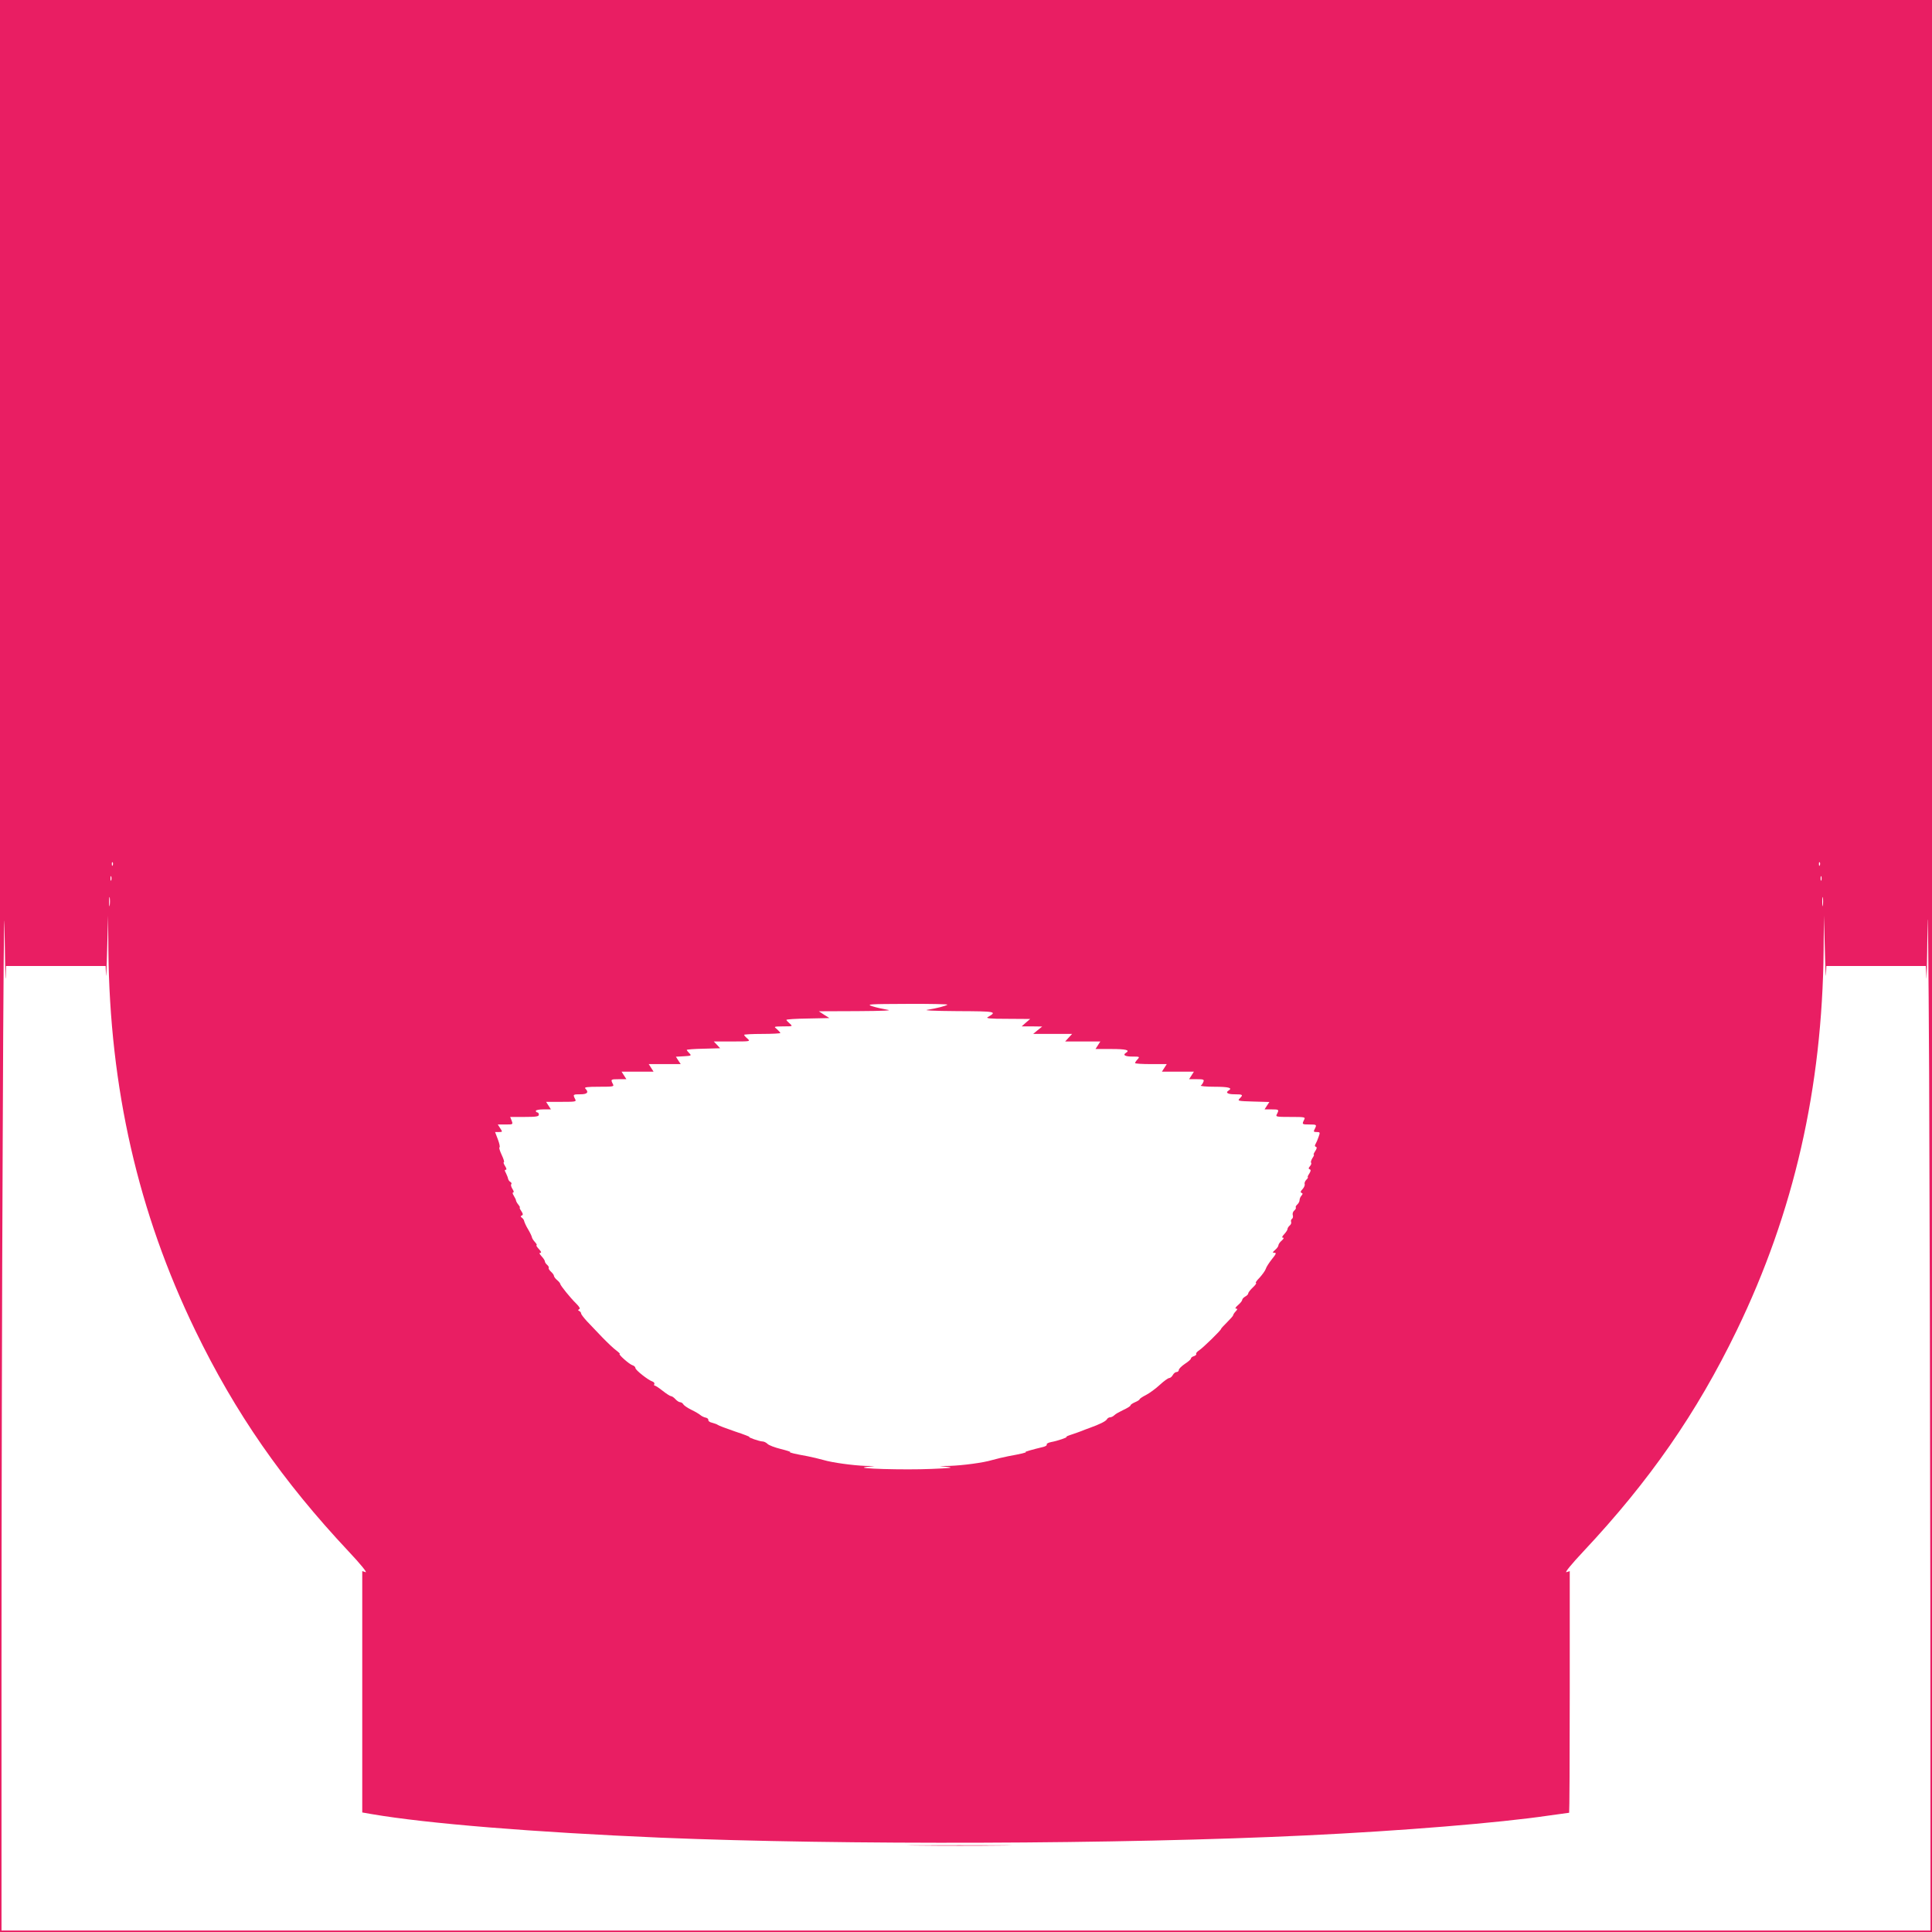 <?xml version="1.0" standalone="no"?>
<!DOCTYPE svg PUBLIC "-//W3C//DTD SVG 20010904//EN"
 "http://www.w3.org/TR/2001/REC-SVG-20010904/DTD/svg10.dtd">
<svg version="1.0" xmlns="http://www.w3.org/2000/svg"
 width="1280pt" height="1280pt" viewBox="0 0 1280 1280"
 preserveAspectRatio="xMidYMid meet">
<g transform="translate(0,1280) scale(0.1,-0.1)"
fill="#e91e63" stroke="none">
<path d="M0 6400 l0 -6400 6400 0 6400 0 0 6400 0 6400 -6400 0 -6400 0 0
-6400z m747 668 c-3 -8 -6 -5 -6 6 -1 11 2 17 5 13 3 -3 4 -12 1 -19z m11310
0 c-3 -8 -6 -5 -6 6 -1 11 2 17 5 13 3 -3 4 -12 1 -19z m-12019 -745 l2 77
330 0 330 0 2 -57 c1 -32 5 43 8 167 l6 225 2 -230 c9 -914 197 -1738 576
-2520 265 -547 577 -996 1016 -1464 80 -85 125 -141 112 -137 l-22 7 0 -799 0
-800 63 -11 c368 -63 1072 -120 1912 -156 1204 -50 3055 -44 4280 15 631 30
1277 83 1603 131 73 10 135 19 138 19 2 0 4 360 4 801 l0 800 -22 -7 c-13 -4
32 52 112 137 439 468 751 917 1016 1464 379 782 567 1606 576 2520 l2 230 6
-225 c3 -124 7 -199 8 -167 l2 57 330 0 329 0 4 -77 c1 -43 5 104 7 327 2 223
7 -205 11 -950 3 -745 7 -2330 8 -3522 l1 -2168 -6390 0 -6390 0 0 1718 c0
945 3 2531 8 3523 4 1032 9 1631 12 1399 3 -223 6 -370 8 -327z m699 645 c-3
-7 -5 -2 -5 12 0 14 2 19 5 13 2 -7 2 -19 0 -25z m11330 0 c-3 -7 -5 -2 -5 12
0 14 2 19 5 13 2 -7 2 -19 0 -25z m-11340 -165 c-2 -16 -4 -5 -4 22 0 28 2 40
4 28 2 -13 2 -35 0 -50z m11350 0 c-2 -16 -4 -5 -4 22 0 28 2 40 4 28 2 -13 2
-35 0 -50z m-5800 -659 c-8 -8 -73 -25 -132 -34 -31 -4 43 -8 198 -9 257 -1
265 -3 202 -39 -16 -9 11 -12 130 -12 l150 -1 -28 -24 -28 -25 68 0 68 -1 -30
-24 -30 -25 129 0 129 0 -23 -25 -23 -25 116 0 117 0 -16 -25 -16 -25 106 0
c96 0 125 -7 96 -25 -24 -15 -6 -25 42 -25 49 0 50 -1 35 -18 -10 -10 -17 -22
-17 -25 0 -4 47 -7 105 -7 l105 0 -16 -25 -16 -25 106 0 106 0 -16 -25 -16
-25 51 0 c44 0 50 -2 44 -17 -4 -10 -11 -21 -17 -25 -6 -4 35 -8 92 -8 93 0
120 -8 92 -25 -23 -14 -7 -25 40 -25 55 0 58 -3 33 -28 -16 -16 -10 -17 90
-20 l107 -3 -16 -24 -16 -25 46 0 c50 0 51 -1 36 -31 -10 -18 -6 -19 90 -19
96 0 100 -1 90 -19 -15 -30 -14 -31 35 -31 49 0 50 -1 35 -31 -9 -16 -7 -19
13 -19 23 0 24 -2 13 -32 -6 -18 -15 -39 -20 -47 -6 -10 -6 -16 2 -19 8 -2 7
-11 -4 -28 -9 -13 -13 -24 -10 -24 4 0 0 -10 -9 -23 -8 -13 -12 -27 -9 -30 4
-4 1 -14 -7 -23 -11 -13 -11 -18 -2 -21 9 -3 8 -11 -3 -29 -9 -13 -13 -24 -9
-24 3 0 -1 -7 -10 -16 -9 -9 -14 -22 -11 -29 2 -7 -4 -22 -14 -33 -14 -14 -16
-22 -7 -25 9 -4 9 -7 0 -18 -7 -7 -13 -21 -13 -30 0 -9 -7 -22 -15 -29 -8 -7
-13 -16 -10 -20 3 -4 -2 -13 -10 -20 -9 -7 -13 -21 -10 -31 3 -9 1 -20 -5 -24
-6 -4 -9 -13 -6 -20 3 -8 -2 -19 -10 -25 -8 -7 -14 -17 -14 -23 0 -6 -10 -21
-22 -34 -14 -15 -17 -23 -8 -23 8 0 5 -7 -8 -19 -12 -10 -22 -24 -22 -31 0 -7
-10 -21 -22 -31 -18 -16 -19 -19 -4 -19 14 0 10 -9 -17 -42 -19 -24 -38 -53
-41 -65 -4 -12 -23 -38 -41 -58 -19 -19 -30 -35 -24 -35 6 0 -3 -13 -20 -29
-17 -16 -31 -34 -31 -40 0 -6 -9 -15 -20 -21 -11 -6 -20 -16 -20 -22 0 -6 -12
-21 -27 -34 -17 -14 -22 -24 -14 -24 11 0 11 -4 -2 -18 -10 -10 -17 -22 -17
-26 0 -4 -18 -24 -40 -46 -22 -22 -40 -41 -40 -44 0 -9 -119 -125 -145 -142
-14 -9 -23 -20 -20 -24 3 -5 -4 -11 -15 -15 -11 -3 -20 -10 -20 -16 0 -5 -18
-21 -40 -35 -22 -15 -40 -33 -40 -40 0 -8 -7 -14 -15 -14 -8 0 -19 -9 -25 -20
-6 -11 -17 -20 -24 -20 -7 0 -35 -20 -62 -45 -27 -25 -68 -55 -91 -67 -24 -12
-43 -25 -43 -29 0 -3 -13 -12 -30 -19 -16 -7 -30 -16 -30 -21 0 -5 -21 -18
-47 -30 -25 -12 -53 -27 -60 -35 -8 -8 -21 -14 -28 -14 -8 0 -18 -6 -22 -14
-8 -13 -49 -33 -113 -56 -19 -7 -44 -16 -55 -21 -11 -4 -40 -15 -65 -23 -25
-8 -40 -15 -35 -16 15 -1 -60 -27 -101 -34 -19 -4 -32 -11 -29 -16 3 -5 -7
-12 -22 -16 -75 -18 -127 -33 -118 -34 11 -3 -34 -13 -116 -28 -30 -6 -77 -17
-105 -25 -59 -18 -196 -36 -285 -39 l-64 -1 55 -6 c41 -5 13 -8 -108 -13 -178
-8 -529 2 -432 13 l55 6 -59 1 c-85 3 -223 22 -280 39 -28 8 -75 19 -105 25
-83 15 -127 25 -116 28 6 1 -22 10 -62 20 -40 10 -80 25 -88 34 -9 9 -24 16
-33 16 -20 0 -102 29 -87 30 6 0 -37 17 -95 36 -58 20 -109 39 -115 44 -5 4
-22 10 -37 14 -16 3 -27 12 -25 18 1 7 -7 14 -18 16 -11 2 -27 10 -35 17 -8 7
-35 23 -60 35 -25 12 -49 29 -53 36 -4 8 -14 14 -21 14 -7 0 -21 9 -31 20 -10
11 -23 20 -29 20 -6 0 -31 16 -55 35 -24 19 -48 35 -53 35 -5 0 -6 5 -3 10 3
6 -2 13 -12 17 -30 10 -113 76 -113 89 0 7 -9 16 -20 19 -22 7 -98 75 -84 75
4 0 -6 10 -23 23 -17 12 -59 52 -93 87 -34 36 -79 83 -101 106 -21 23 -39 46
-39 52 0 6 -6 13 -12 16 -10 5 -10 7 -1 12 9 4 2 16 -20 38 -39 38 -103 118
-105 129 0 5 -10 17 -21 26 -12 10 -21 23 -21 28 0 6 -9 18 -20 28 -11 10 -17
21 -15 25 3 4 -2 13 -10 20 -8 7 -15 17 -15 23 0 6 -10 21 -22 34 -14 15 -17
23 -8 23 9 0 5 9 -10 25 -13 14 -20 25 -15 25 4 0 0 9 -10 20 -11 12 -20 26
-21 33 -1 7 -12 30 -25 52 -13 21 -24 46 -26 54 -1 8 -8 18 -15 23 -10 7 -10
11 -1 15 9 3 9 11 -3 29 -9 13 -14 24 -10 24 3 0 -1 8 -9 18 -8 9 -15 22 -16
27 0 6 -7 20 -15 33 -8 12 -10 22 -4 22 6 0 4 10 -5 23 -8 13 -12 27 -8 31 4
4 2 11 -5 15 -8 4 -14 14 -16 22 -1 8 -8 24 -14 37 -9 16 -10 22 -1 22 7 0 5
9 -5 25 -9 14 -12 25 -8 25 5 0 -1 21 -14 48 -12 26 -19 48 -15 50 5 2 0 25
-10 52 l-19 50 25 0 c25 0 25 1 9 25 l-16 25 51 0 c50 0 50 0 41 25 l-10 25
95 0 c78 0 95 3 95 15 0 8 -4 15 -10 15 -5 0 -10 5 -10 10 0 6 23 10 50 10
l50 0 -16 25 -16 25 101 0 c97 0 101 1 91 19 -15 30 -14 31 35 31 46 0 58 13
33 38 -9 9 11 12 90 12 98 0 102 1 92 19 -15 30 -14 31 40 31 l50 0 -16 25
-16 25 106 0 106 0 -16 25 -16 25 106 0 106 0 -16 24 -16 25 53 3 c49 3 52 4
36 20 -9 9 -17 19 -17 22 0 3 50 7 111 8 l110 3 -21 23 -21 22 122 0 c120 0
122 0 101 19 -12 10 -22 21 -22 25 0 3 54 6 120 6 66 0 120 3 120 6 0 3 -10
14 -22 25 -23 18 -23 18 41 19 64 0 64 0 43 19 -12 10 -22 21 -22 24 0 4 64 8
142 9 l143 3 -35 22 -35 23 255 1 c169 1 236 4 200 9 -30 5 -75 15 -100 23
-42 14 -28 15 229 16 151 1 272 -2 268 -5z"/>
<path d="M6078 573 c156 -2 408 -2 560 0 152 1 25 2 -283 2 -308 0 -433 -1
-277 -2z"/>
</g>
</svg>
